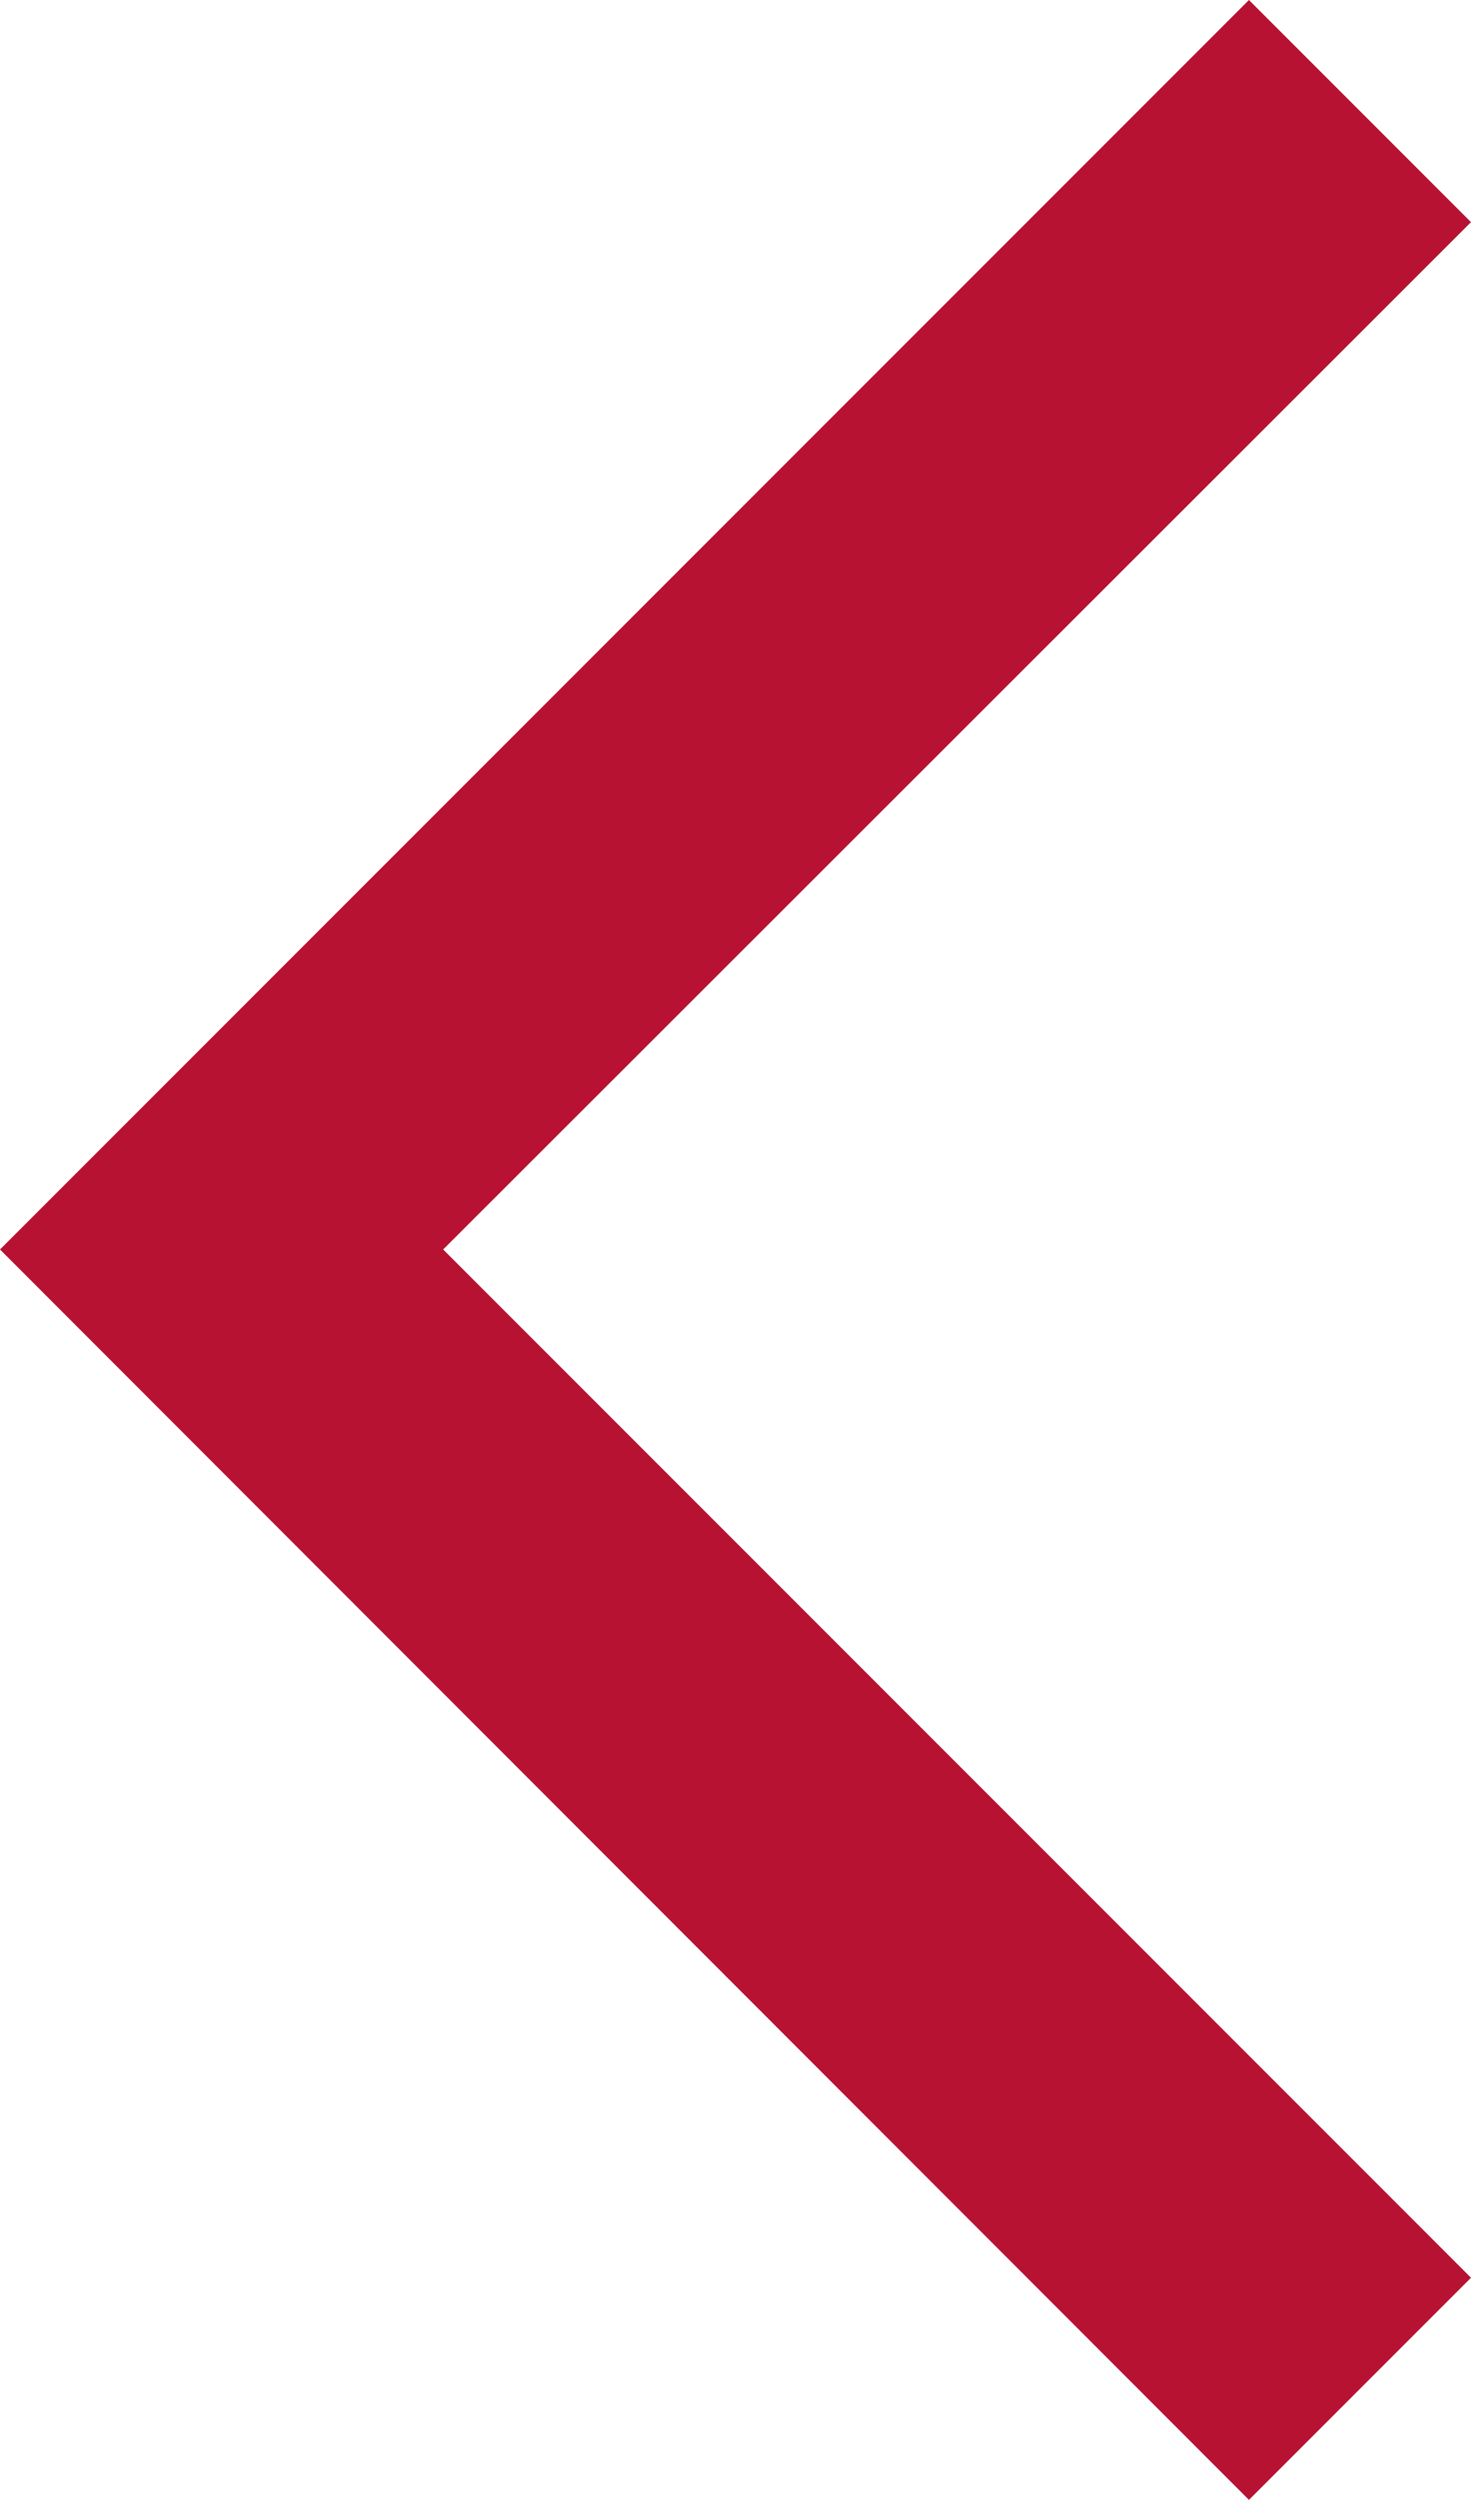 <?xml version="1.0" encoding="UTF-8"?><svg id="Layer_1" xmlns="http://www.w3.org/2000/svg" width="15.7" height="26.67" viewBox="0 0 15.7 26.67"><defs><style>.cls-1{fill:#b81233;}</style></defs><path class="cls-1" d="M13.33,26.67L0,13.33,13.33,0l2.37,2.37L4.73,13.33l10.97,10.97-2.37,2.37Z"/></svg>